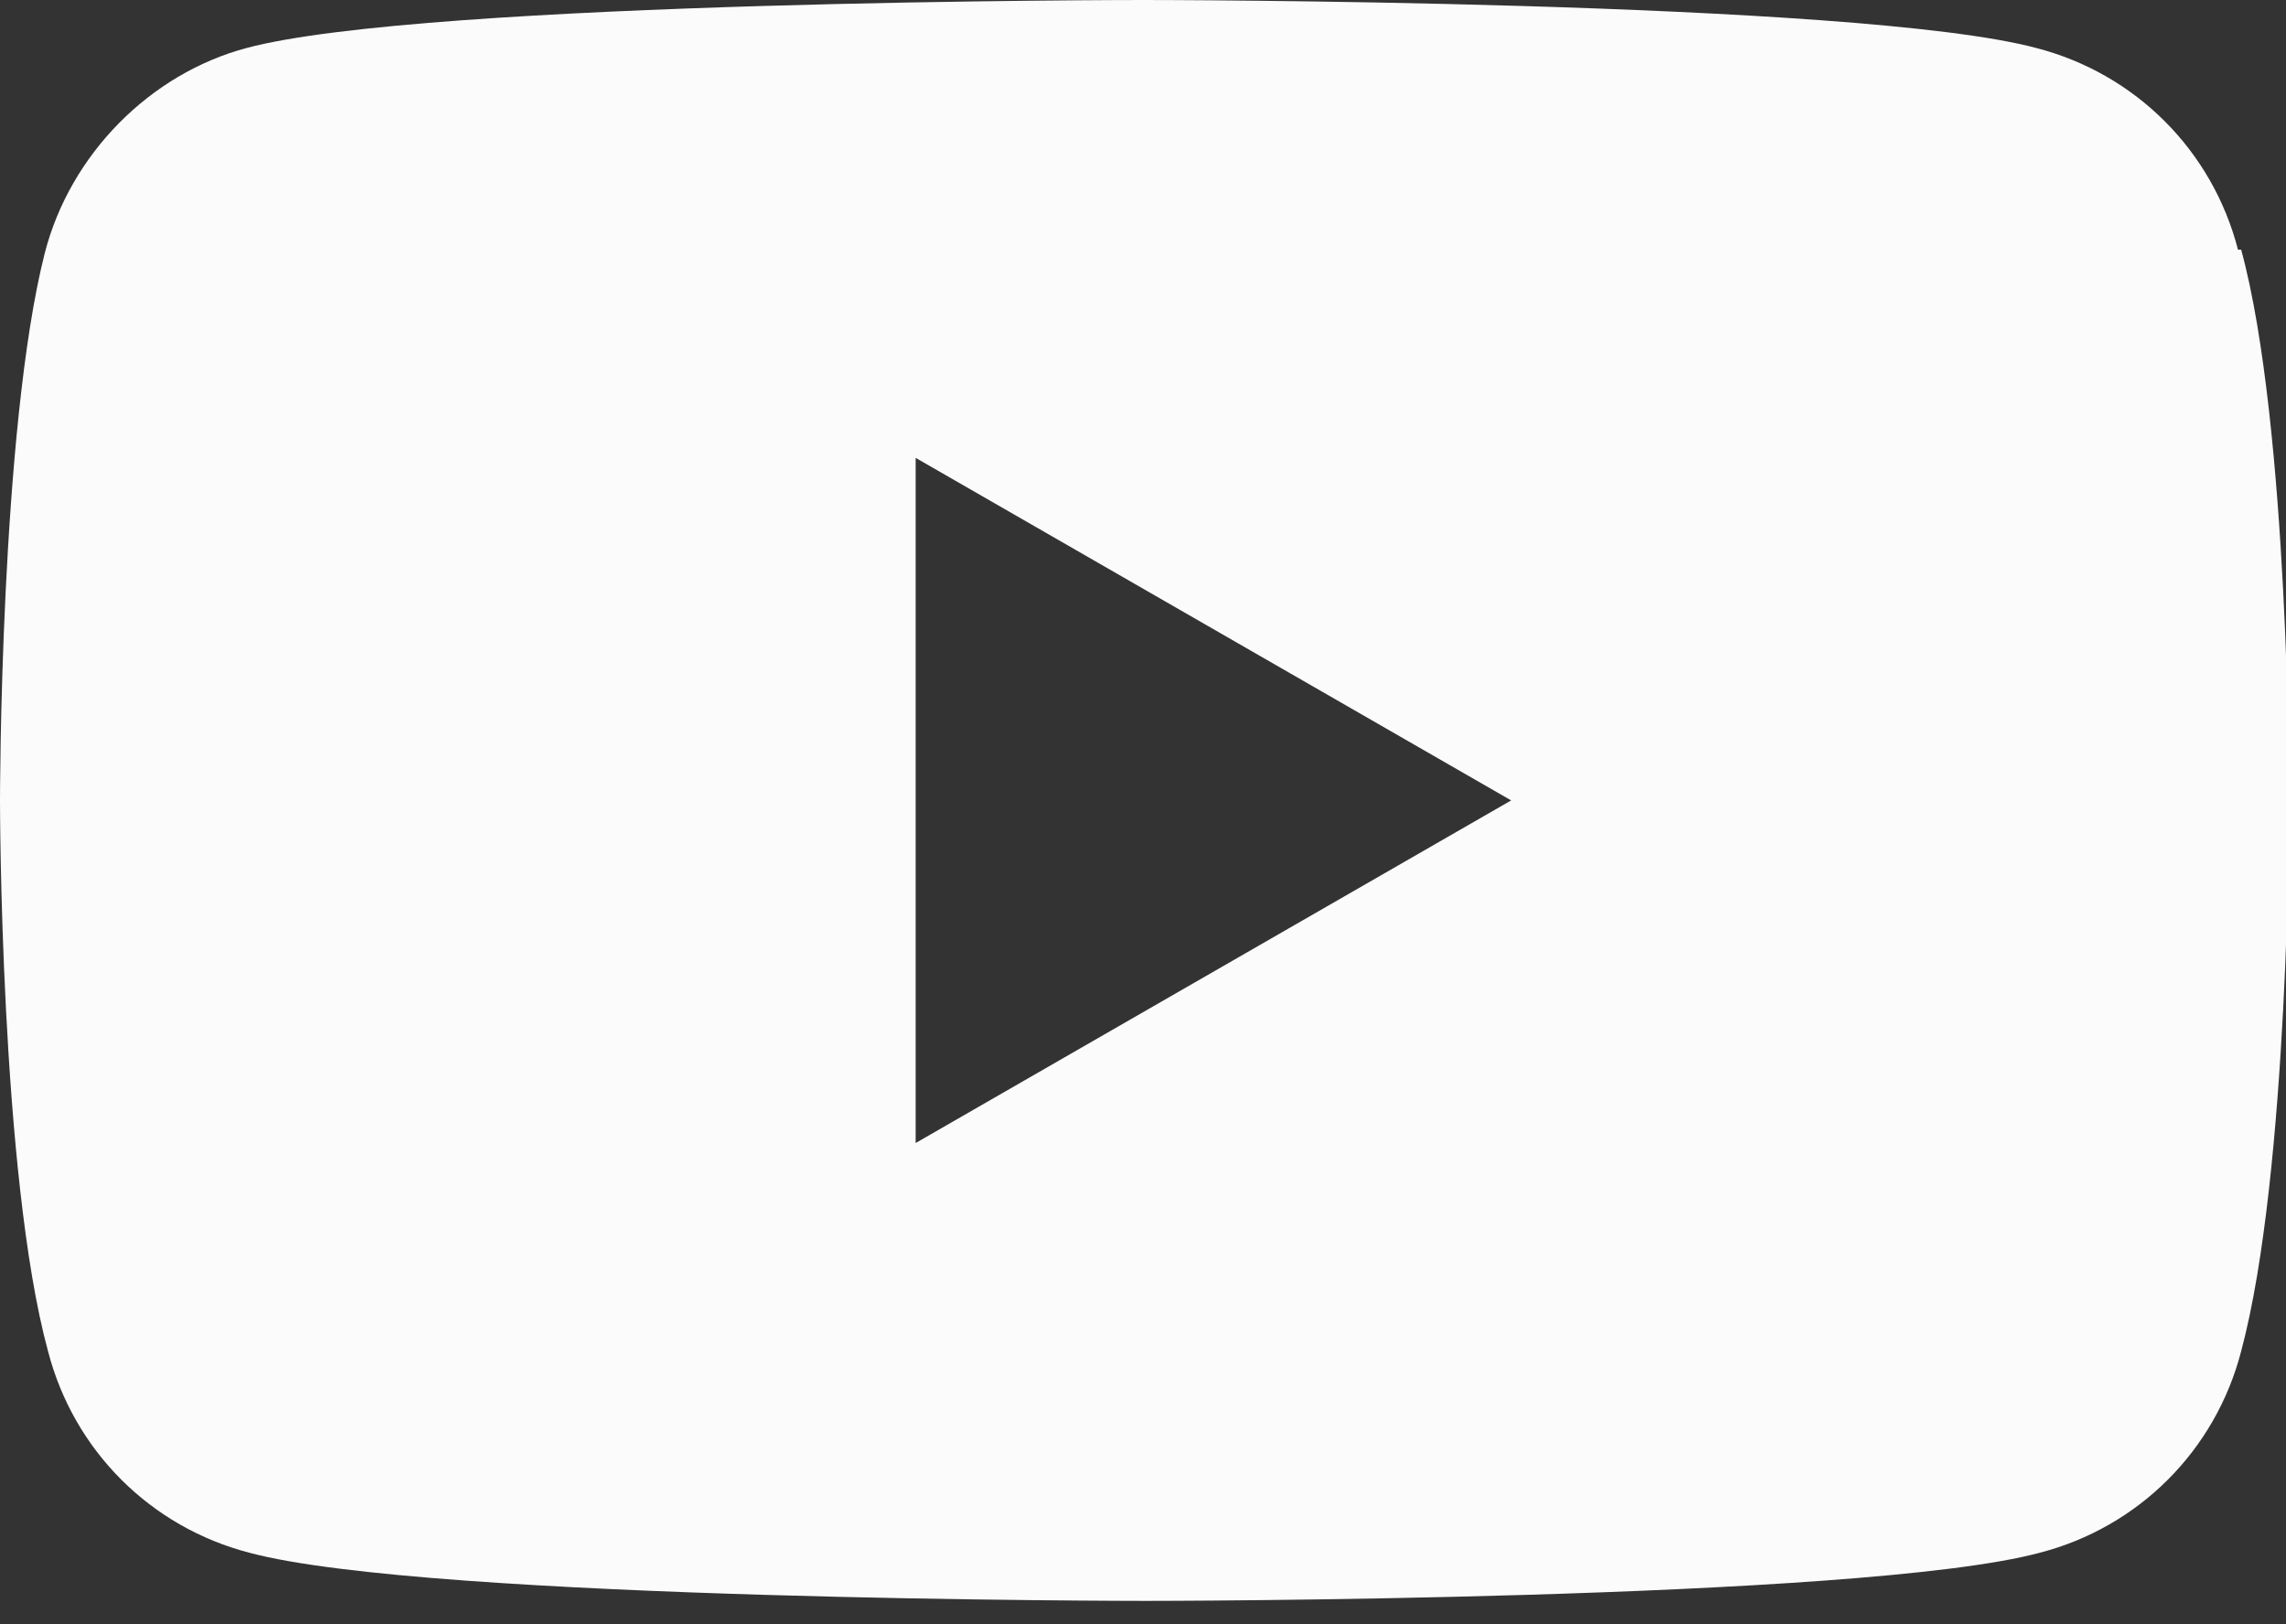 <svg xmlns="http://www.w3.org/2000/svg" width="38" height="27" viewBox="0 0 38 27" fill="none">
  <rect x="0" y="0" width="38" height="27" fill="#333333" stroke="none"/>
  <g clip-path="url(#clip0_5_264)">
    <path d="M37.202 4.151C36.776 2.501 35.499 1.224 33.849 0.798C30.868 0 19 0 19 0C19 0 7.078 0 4.098 0.798C2.501 1.224 1.171 2.555 0.745 4.204C0 7.132 0 13.305 0 13.305C0 13.305 0 19.532 0.798 22.459C1.224 24.109 2.501 25.387 4.151 25.812C7.132 26.611 19.053 26.611 19.053 26.611C19.053 26.611 30.922 26.611 33.902 25.812C35.552 25.387 36.829 24.109 37.255 22.459C38.053 19.479 38.053 13.305 38.053 13.305C38.053 13.305 38.053 7.078 37.255 4.151H37.202ZM15.221 19V7.611L25.12 13.305L15.221 19Z" fill="#FBFBFC"/>
  </g>
  <defs>
    <clipPath id="clip0_5_264">
      <rect width="38" height="26.611" fill="white"/>
    </clipPath>
  </defs>
</svg>